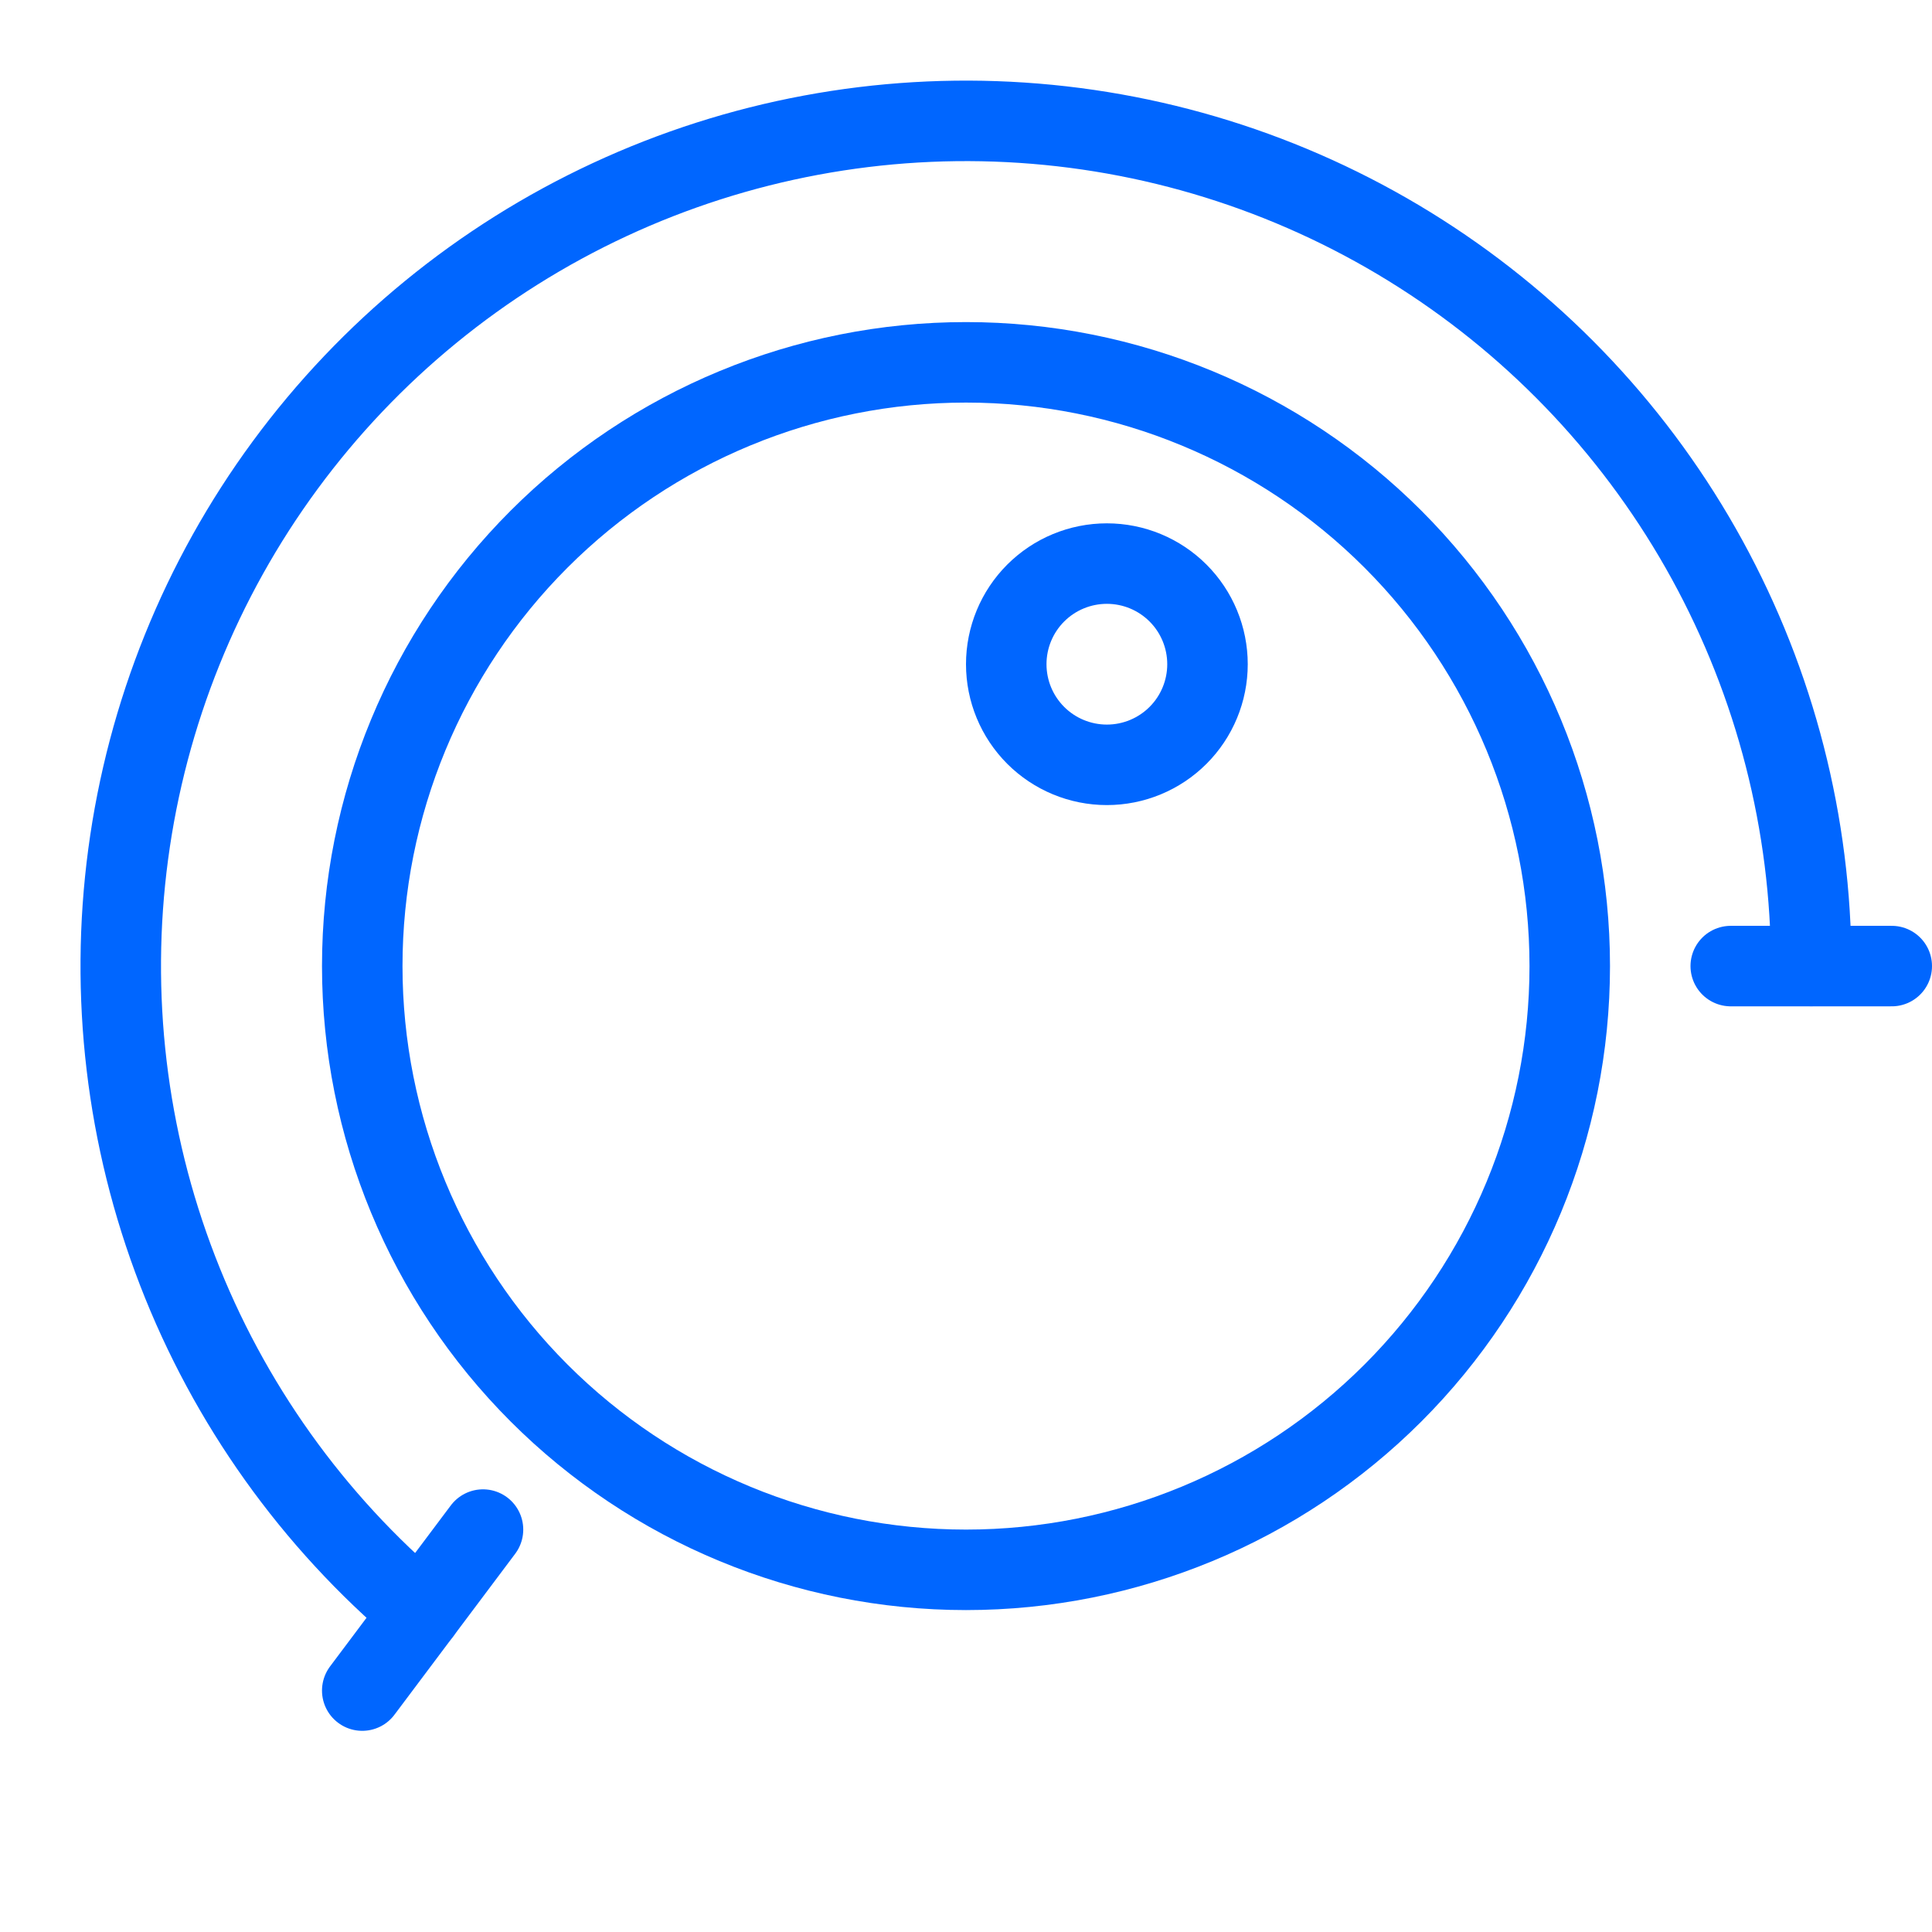 <svg fill="none" height="48" viewBox="0 0 48 48" width="48" xmlns="http://www.w3.org/2000/svg"><g stroke="#06f" stroke-linecap="round" stroke-linejoin="round" stroke-width="2"><path d="m9 24.002c0 3.978 1.58 7.793 4.393 10.607 2.813 2.813 6.628 4.393 10.607 4.393s7.794-1.58 10.607-4.393c2.813-2.813 4.393-6.628 4.393-10.607 0-3.978-1.58-7.794-4.393-10.607-2.813-2.813-6.628-4.393-10.607-4.393s-7.794 1.58-10.607 4.393c-2.813 2.813-4.393 6.628-4.393 10.607z"/><path d="m10.46 40.054c-2.697-2.275-4.778-5.193-6.049-8.485-1.272-3.292-1.693-6.851-1.226-10.348s1.808-6.821 3.899-9.663c2.091-2.842 4.865-5.112 8.064-6.599s6.723-2.144 10.244-1.91c3.521.234 6.926 1.351 9.901 3.249s5.424 4.514 7.12 7.608c1.696 3.094 2.586 6.566 2.586 10.094"/><path d="m47 24.002h-4"/><path d="m12 38.002-3 4"/><path d="m25 16.502c0 .663.263 1.299.732 1.768.469.469 1.105.732 1.768.732s1.299-.263 1.768-.732c.469-.469.732-1.105.732-1.768 0-.663-.263-1.299-.732-1.768-.469-.469-1.105-.732-1.768-.732s-1.299.263-1.768.732c-.469.469-.732 1.105-.732 1.768z"/></g></svg>
